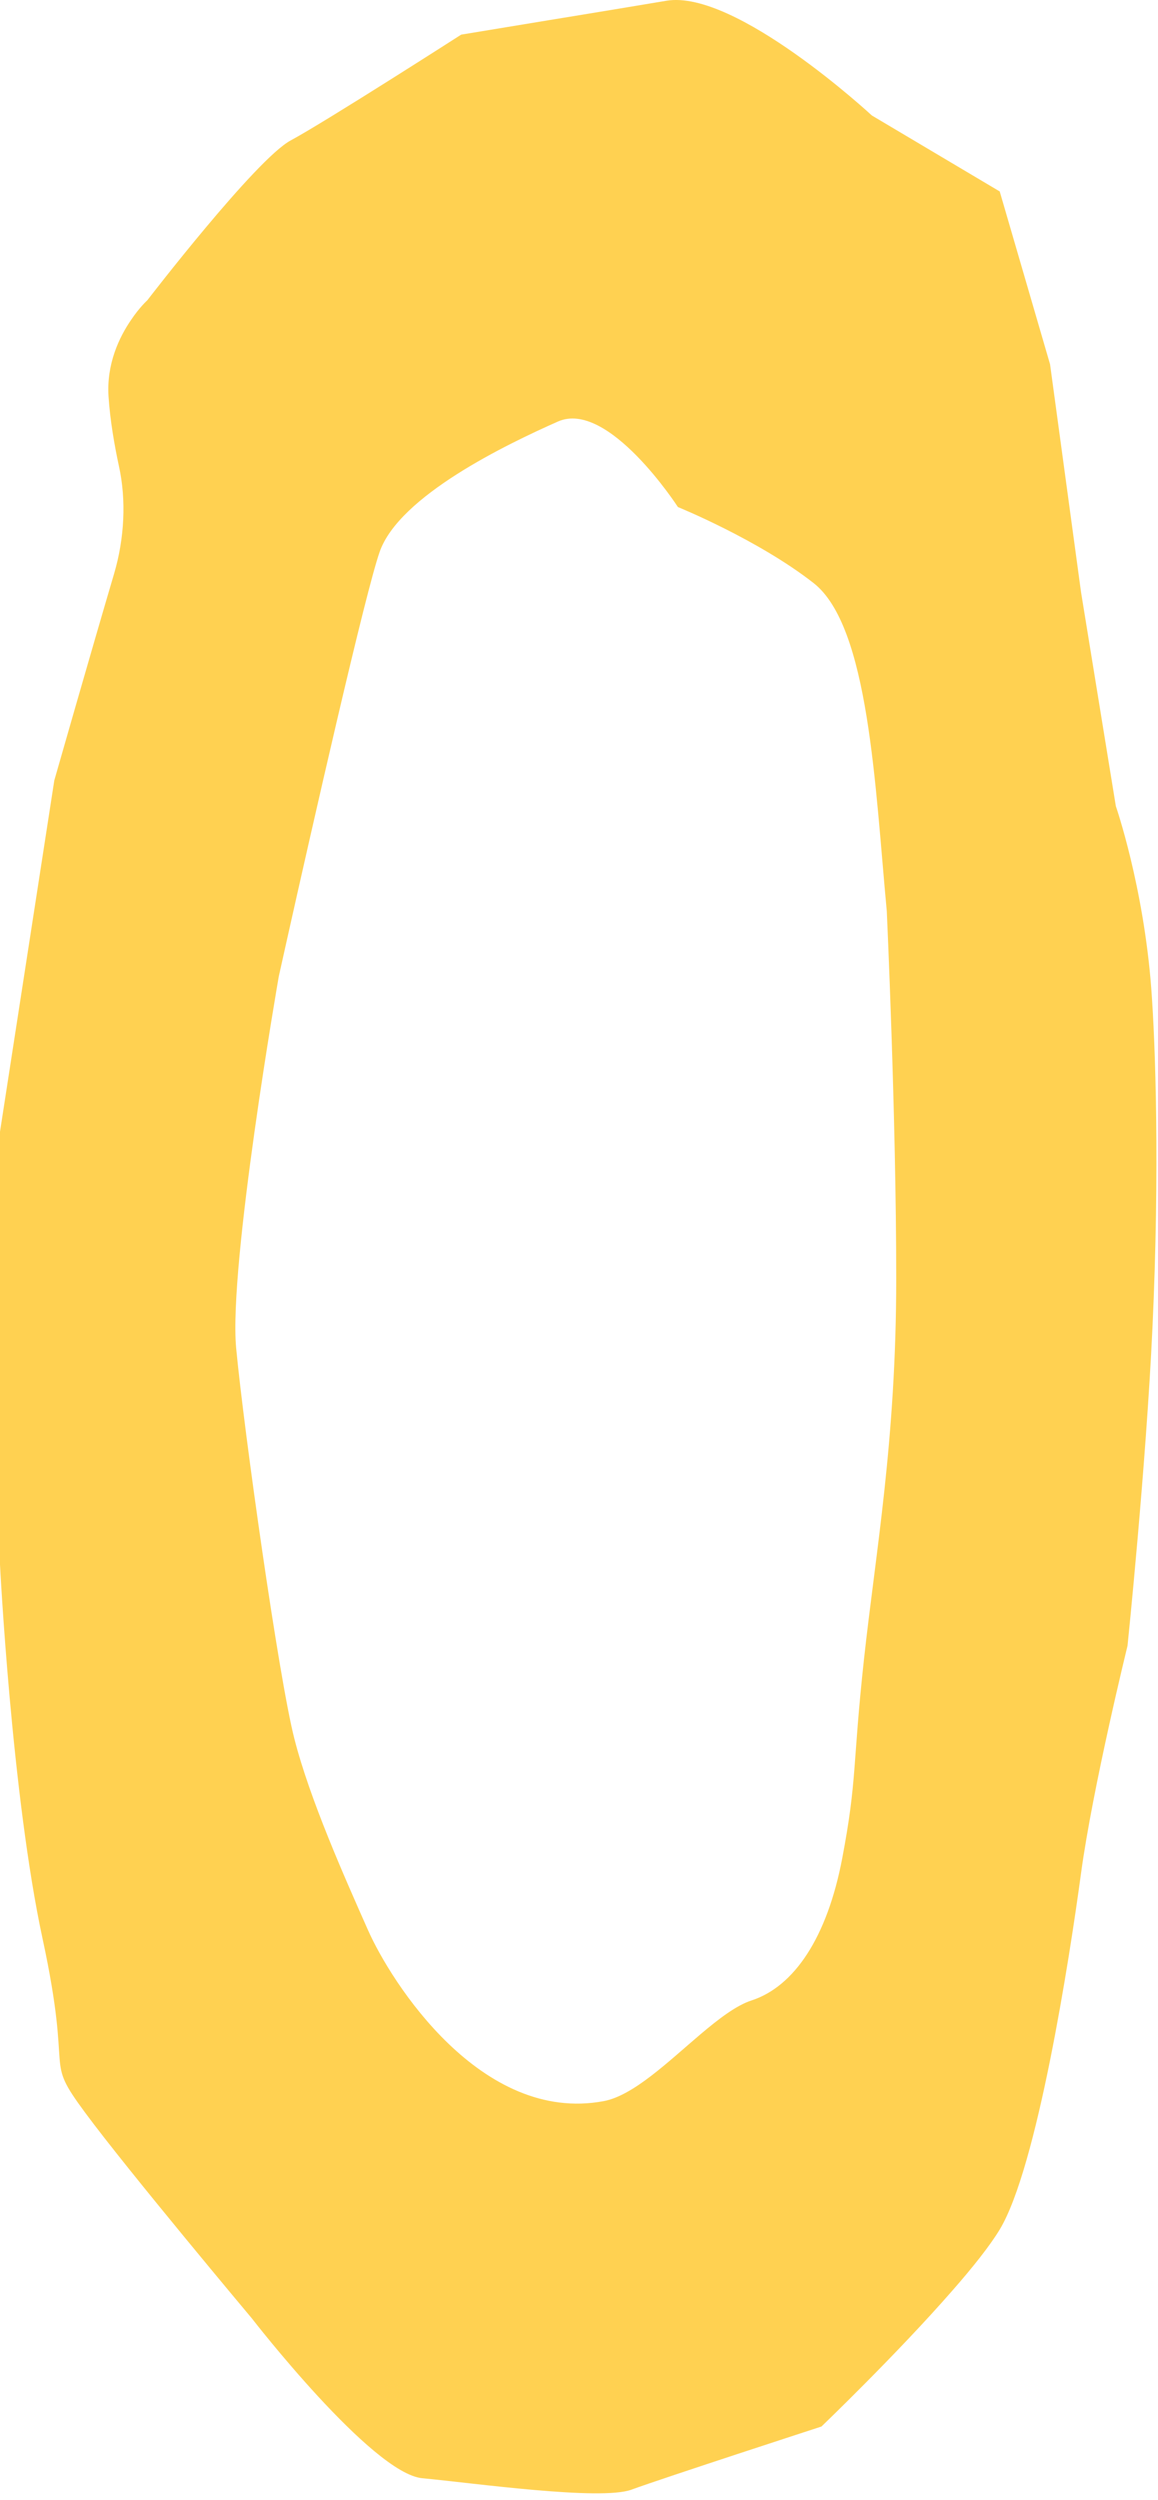 <?xml version="1.0" encoding="utf-8"?>
<svg xmlns="http://www.w3.org/2000/svg" fill="none" height="100%" overflow="visible" preserveAspectRatio="none" style="display: block;" viewBox="0 0 19 41" width="100%">
<path d="M18.309 13.226L17.737 9.711L17.229 5.975L16.403 3.14L14.305 1.894C14.305 1.894 12.071 -0.177 10.936 0.012C9.8 0.202 9.029 0.327 9.029 0.327L7.567 0.568C7.567 0.568 5.341 1.996 4.77 2.303C4.198 2.61 2.417 4.925 2.417 4.925C2.417 4.925 2.289 5.04 2.15 5.248C1.96 5.525 1.745 5.965 1.781 6.505C1.807 6.9 1.879 7.309 1.952 7.648C2.074 8.202 2.042 8.832 1.873 9.406C1.488 10.71 0.891 12.799 0.891 12.799L0 18.561V25.66C0 25.66 0.191 29.444 0.699 31.799C1.207 34.153 0.699 33.707 1.399 34.652C2.098 35.599 4.132 38.023 4.132 38.023C4.132 38.023 6.102 40.567 6.929 40.645C7.756 40.722 9.854 41.019 10.362 40.832C10.87 40.645 13.478 39.797 13.478 39.797C13.478 39.797 14.719 38.607 15.624 37.57C15.954 37.194 16.239 36.837 16.403 36.566C17.016 35.551 17.546 32.136 17.737 30.724C17.929 29.313 18.5 26.992 18.5 26.992C18.5 26.992 18.803 24.059 18.909 21.777C19.03 19.161 18.957 17.1 18.889 16.204C18.761 14.528 18.309 13.224 18.309 13.224V13.226ZM14.175 27.221C13.984 28.98 14.066 29.177 13.819 30.477C13.572 31.777 13.03 32.582 12.33 32.809C12.079 32.891 11.792 33.111 11.493 33.364C10.964 33.812 10.394 34.368 9.906 34.46C7.895 34.837 6.417 32.511 6.037 31.653C5.656 30.794 5.082 29.508 4.829 28.513C4.574 27.518 4.003 23.471 3.875 22.112C3.748 20.752 4.574 16.015 4.574 16.015C4.574 16.015 5.461 12.01 5.961 10.024C6.075 9.574 6.168 9.227 6.228 9.055C6.547 8.13 8.326 7.281 9.153 6.914C9.979 6.547 11.123 8.316 11.123 8.316C11.123 8.316 12.438 8.85 13.348 9.562C14.259 10.274 14.358 12.901 14.55 14.943C14.55 14.943 14.705 18.304 14.705 20.967C14.705 23.631 14.366 25.463 14.175 27.221Z" fill="#FFD151" id="Vector"/>
</svg>